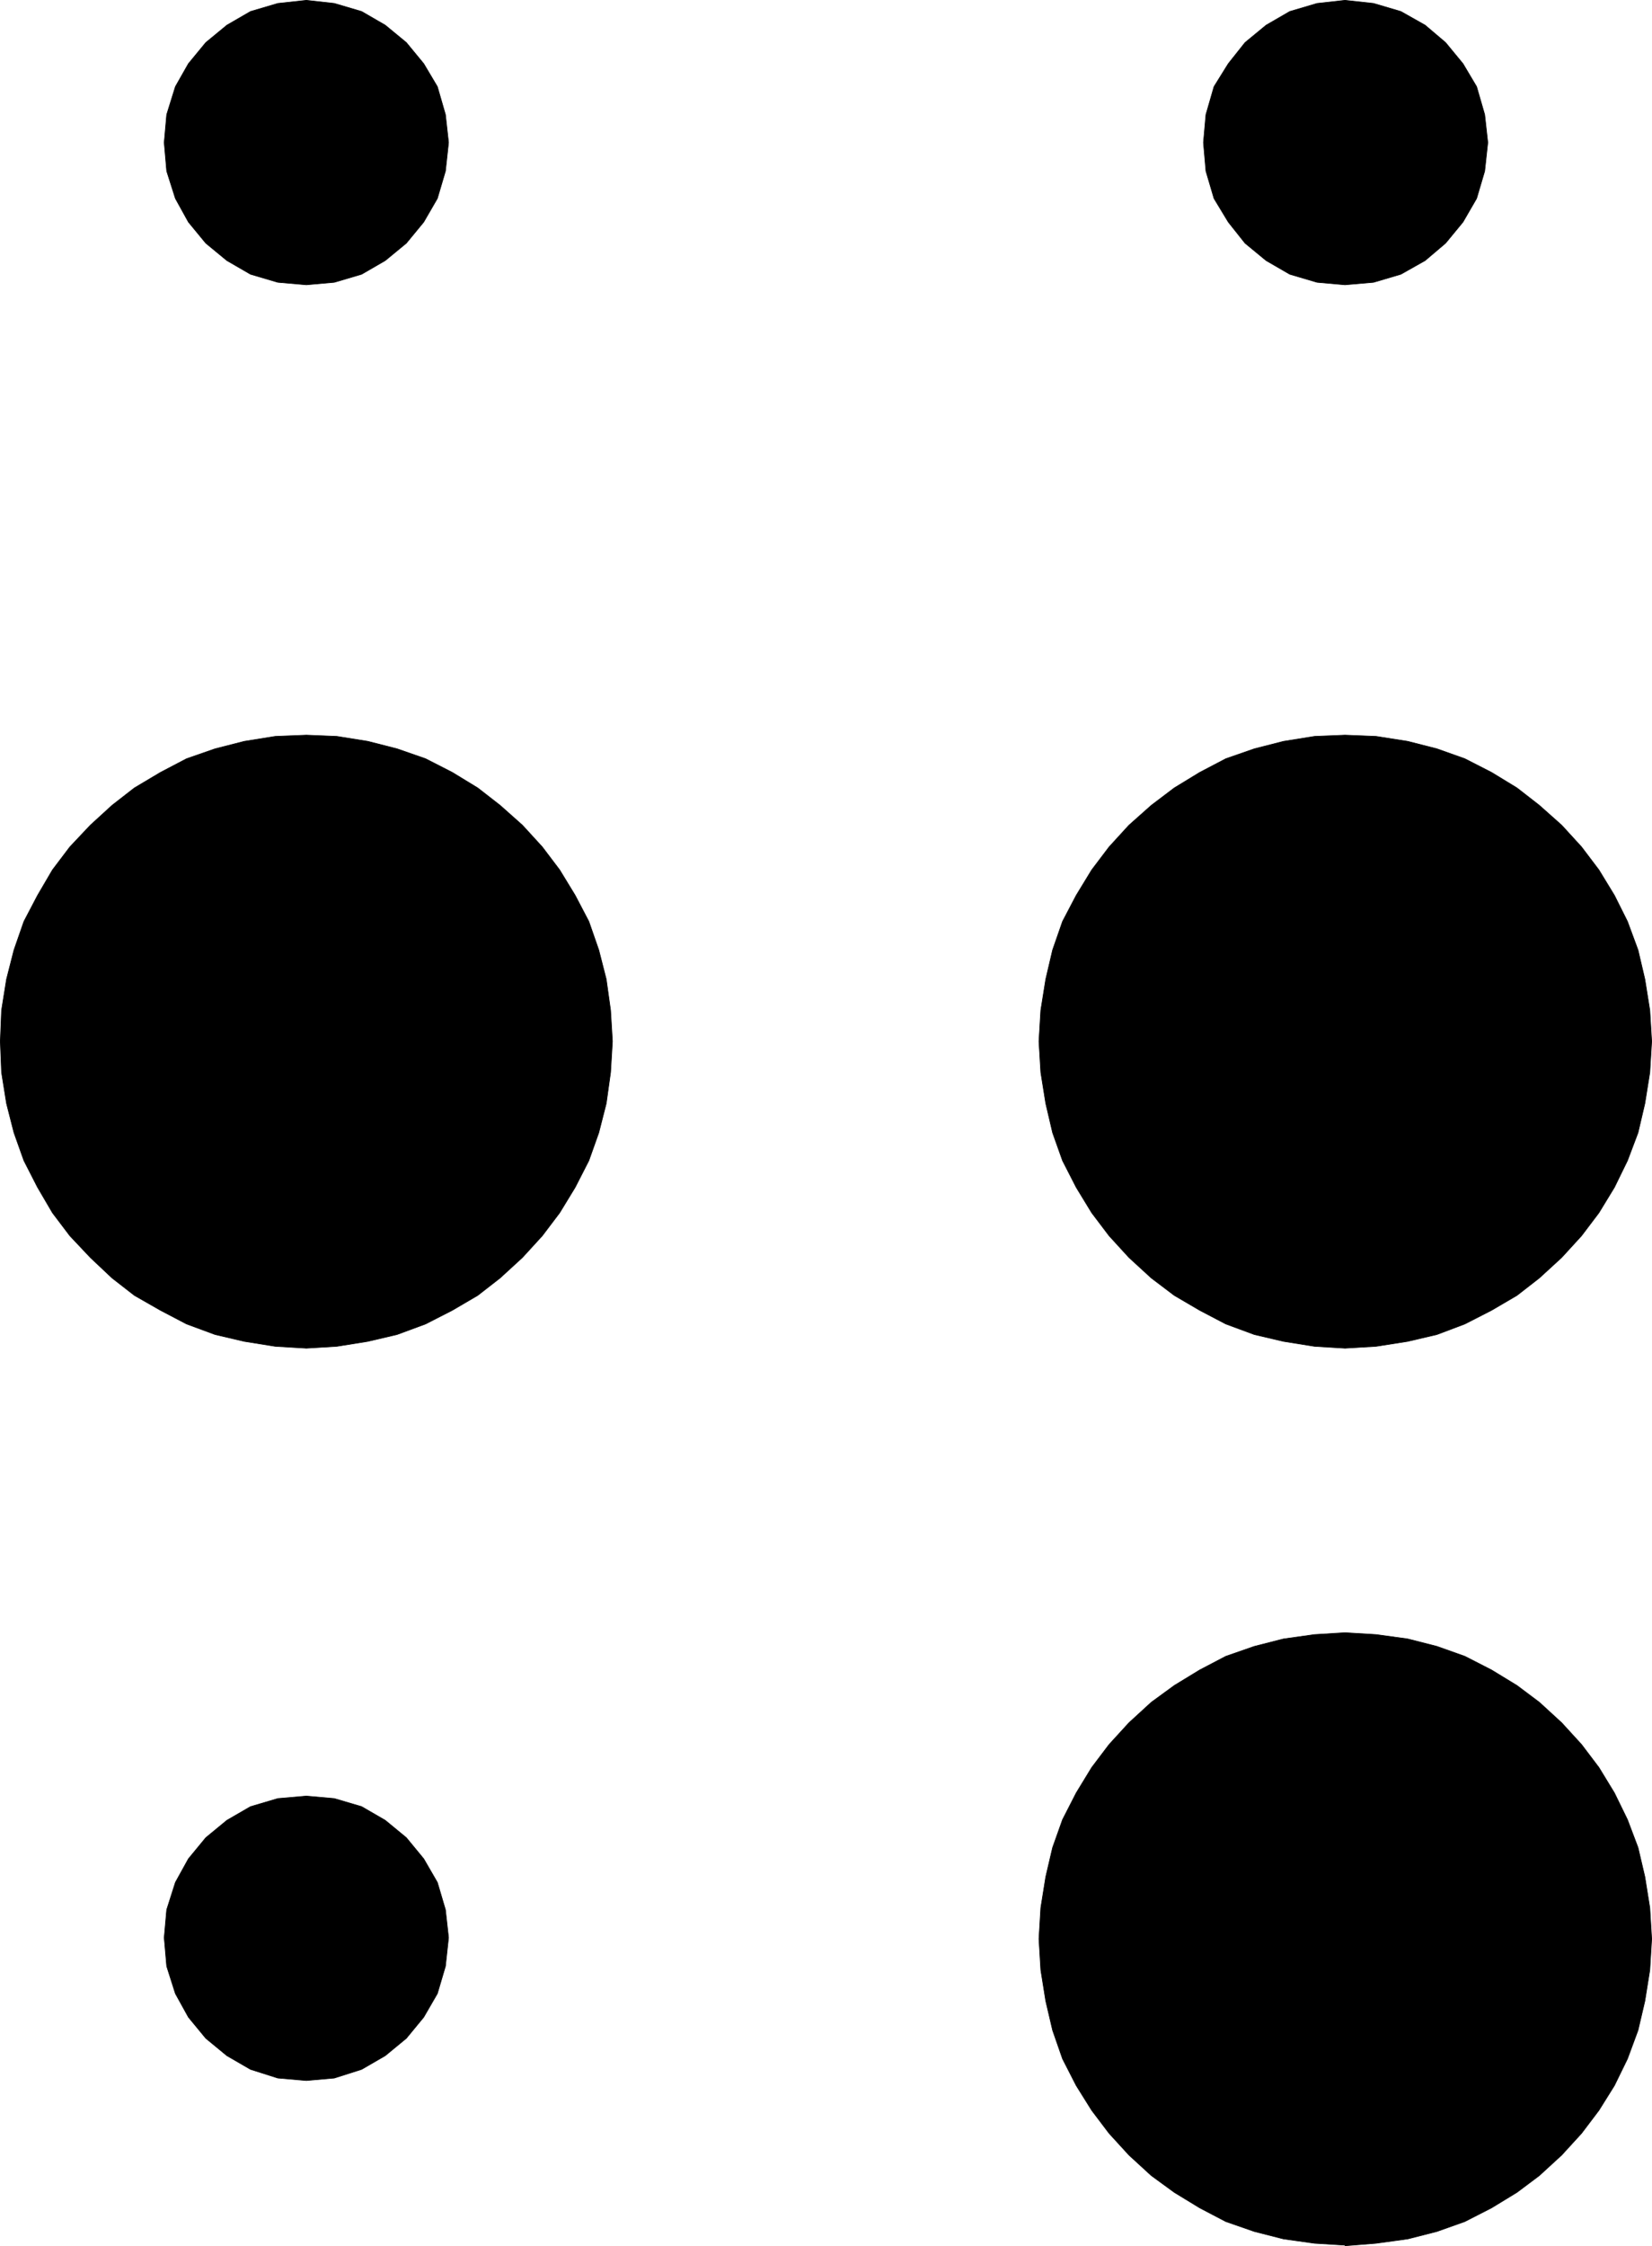 <?xml version="1.0" encoding="UTF-8" standalone="no"?>
<svg
   version="1.0"
   width="113.772mm"
   height="154.6mm"
   id="svg12"
   sodipodi:docname="Braille STP.wmf"
   xmlns:inkscape="http://www.inkscape.org/namespaces/inkscape"
   xmlns:sodipodi="http://sodipodi.sourceforge.net/DTD/sodipodi-0.dtd"
   xmlns="http://www.w3.org/2000/svg"
   xmlns:svg="http://www.w3.org/2000/svg">
  <sodipodi:namedview
     id="namedview12"
     pagecolor="#ffffff"
     bordercolor="#000000"
     borderopacity="0.25"
     inkscape:showpageshadow="2"
     inkscape:pageopacity="0.0"
     inkscape:pagecheckerboard="0"
     inkscape:deskcolor="#d1d1d1"
     inkscape:document-units="mm" />
  <defs
     id="defs1">
    <pattern
       id="WMFhbasepattern"
       patternUnits="userSpaceOnUse"
       width="6"
       height="6"
       x="0"
       y="0" />
  </defs>
  <path
     style="fill:#000000;fill-opacity:1;fill-rule:evenodd;stroke:none"
     d="m 79.747,350.734 -8.08,-0.485 -8.08,-1.293 -7.595,-1.778 -7.433,-2.747 -6.787,-3.555 -6.787,-3.878 -5.817,-4.525 -5.656,-5.333 -5.333,-5.656 -4.525,-5.979 -3.878,-6.625 -3.555,-6.948 -2.586,-7.272 -1.939,-7.595 -1.293,-8.08 -0.323,-8.08 0.323,-8.08 1.293,-8.08 1.939,-7.595 2.586,-7.433 3.555,-6.787 3.878,-6.625 4.525,-5.979 5.333,-5.656 5.656,-5.171 5.817,-4.525 6.787,-4.04 6.787,-3.555 7.433,-2.585 7.595,-1.939 8.08,-1.293 8.08,-0.323 7.918,0.323 8.08,1.293 7.595,1.939 7.433,2.585 6.949,3.555 6.625,4.04 5.817,4.525 5.817,5.171 5.171,5.656 4.525,5.979 4.04,6.625 3.555,6.787 2.586,7.433 1.939,7.595 1.131,8.08 0.485,8.08 -0.485,8.08 -1.131,8.08 -1.939,7.595 -2.586,7.272 -3.555,6.948 -4.04,6.625 -4.525,5.979 -5.171,5.656 -5.817,5.333 -5.817,4.525 -6.625,3.878 -6.949,3.555 -7.433,2.747 -7.595,1.778 -8.08,1.293 -7.918,0.485 z"
     id="path1" />
  <path
     style="fill:none;stroke:#000000;stroke-width:0.162px;stroke-linecap:round;stroke-linejoin:round;stroke-miterlimit:4;stroke-dasharray:none;stroke-opacity:1"
     d="m 79.747,350.734 -8.08,-0.485 -8.08,-1.293 -7.595,-1.778 -7.433,-2.747 -6.787,-3.555 -6.787,-3.878 -5.817,-4.525 -5.656,-5.333 -5.333,-5.656 -4.525,-5.979 -3.878,-6.625 -3.555,-6.948 -2.586,-7.272 -1.939,-7.595 -1.293,-8.08 -0.323,-8.08 0.323,-8.08 1.293,-8.08 1.939,-7.595 2.586,-7.433 3.555,-6.787 3.878,-6.625 4.525,-5.979 5.333,-5.656 5.656,-5.171 5.817,-4.525 6.787,-4.04 6.787,-3.555 7.433,-2.585 7.595,-1.939 8.08,-1.293 8.08,-0.323 7.918,0.323 8.08,1.293 7.595,1.939 7.433,2.585 6.949,3.555 6.625,4.04 5.817,4.525 5.817,5.171 5.171,5.656 4.525,5.979 4.04,6.625 3.555,6.787 2.586,7.433 1.939,7.595 1.131,8.08 0.485,8.08 -0.485,8.08 -1.131,8.08 -1.939,7.595 -2.586,7.272 -3.555,6.948 -4.04,6.625 -4.525,5.979 -5.171,5.656 -5.817,5.333 -5.817,4.525 -6.625,3.878 -6.949,3.555 -7.433,2.747 -7.595,1.778 -8.08,1.293 -7.918,0.485 v 0"
     id="path2" />
  <path
     style="fill:#000000;fill-opacity:1;fill-rule:evenodd;stroke:none"
     d="m 350.095,350.734 -7.918,-0.485 -8.08,-1.293 -7.595,-1.778 -7.433,-2.747 -6.787,-3.555 -6.625,-3.878 -5.979,-4.525 -5.817,-5.333 -5.171,-5.656 -4.525,-5.979 -4.04,-6.625 -3.555,-6.948 -2.586,-7.272 -1.778,-7.595 -1.293,-8.08 -0.485,-8.08 0.485,-8.08 1.293,-8.08 1.778,-7.595 2.586,-7.433 3.555,-6.787 4.04,-6.625 4.525,-5.979 5.171,-5.656 5.817,-5.171 5.979,-4.525 6.625,-4.04 6.787,-3.555 7.433,-2.585 7.595,-1.939 8.08,-1.293 7.918,-0.323 8.08,0.323 8.241,1.293 7.595,1.939 7.272,2.585 6.949,3.555 6.625,4.04 5.817,4.525 5.817,5.171 5.171,5.656 4.525,5.979 4.04,6.625 3.393,6.787 2.747,7.433 1.778,7.595 1.293,8.08 0.485,8.08 -0.485,8.08 -1.293,8.08 -1.778,7.595 -2.747,7.272 -3.393,6.948 -4.04,6.625 -4.525,5.979 -5.171,5.656 -5.817,5.333 -5.817,4.525 -6.625,3.878 -6.949,3.555 -7.272,2.747 -7.595,1.778 -8.241,1.293 z"
     id="path3" />
  <path
     style="fill:none;stroke:#000000;stroke-width:0.162px;stroke-linecap:round;stroke-linejoin:round;stroke-miterlimit:4;stroke-dasharray:none;stroke-opacity:1"
     d="m 350.095,350.734 -7.918,-0.485 -8.08,-1.293 -7.595,-1.778 -7.433,-2.747 -6.787,-3.555 -6.625,-3.878 -5.979,-4.525 -5.817,-5.333 -5.171,-5.656 -4.525,-5.979 -4.04,-6.625 -3.555,-6.948 -2.586,-7.272 -1.778,-7.595 -1.293,-8.08 -0.485,-8.08 0.485,-8.08 1.293,-8.08 1.778,-7.595 2.586,-7.433 3.555,-6.787 4.04,-6.625 4.525,-5.979 5.171,-5.656 5.817,-5.171 5.979,-4.525 6.625,-4.04 6.787,-3.555 7.433,-2.585 7.595,-1.939 8.08,-1.293 7.918,-0.323 8.08,0.323 8.241,1.293 7.595,1.939 7.272,2.585 6.949,3.555 6.625,4.04 5.817,4.525 5.817,5.171 5.171,5.656 4.525,5.979 4.04,6.625 3.393,6.787 2.747,7.433 1.778,7.595 1.293,8.08 0.485,8.08 -0.485,8.08 -1.293,8.08 -1.778,7.595 -2.747,7.272 -3.393,6.948 -4.04,6.625 -4.525,5.979 -5.171,5.656 -5.817,5.333 -5.817,4.525 -6.625,3.878 -6.949,3.555 -7.272,2.747 -7.595,1.778 -8.241,1.293 -8.08,0.485 v 0"
     id="path4" />
  <path
     style="fill:#000000;fill-opacity:1;fill-rule:evenodd;stroke:none"
     d="m 350.095,584.071 -7.918,-0.485 -8.08,-1.131 -7.595,-1.939 -7.433,-2.585 -6.787,-3.555 -6.625,-4.04 -5.979,-4.363 -5.817,-5.333 -5.171,-5.656 -4.525,-5.979 -4.04,-6.464 -3.555,-6.948 -2.586,-7.433 -1.778,-7.595 -1.293,-8.08 -0.485,-8.08 0.485,-8.08 1.293,-8.08 1.778,-7.595 2.586,-7.272 3.555,-6.948 4.04,-6.625 4.525,-5.979 5.171,-5.656 5.817,-5.332 5.979,-4.363 6.625,-4.04 6.787,-3.555 7.433,-2.585 7.595,-1.939 8.08,-1.131 7.918,-0.485 8.08,0.485 8.241,1.131 7.595,1.939 7.272,2.585 6.949,3.555 6.625,4.04 5.817,4.363 5.817,5.332 5.171,5.656 4.525,5.979 4.04,6.625 3.393,6.948 2.747,7.272 1.778,7.595 1.293,8.08 0.485,8.08 -0.485,8.08 -1.293,8.08 -1.778,7.595 -2.747,7.433 -3.393,6.948 -4.04,6.464 -4.525,5.979 -5.171,5.656 -5.817,5.333 -5.817,4.363 -6.625,4.04 -6.949,3.555 -7.272,2.585 -7.595,1.939 -8.241,1.131 -8.08,0.646 v 0 z"
     id="path5" />
  <path
     style="fill:none;stroke:#000000;stroke-width:0.162px;stroke-linecap:round;stroke-linejoin:round;stroke-miterlimit:4;stroke-dasharray:none;stroke-opacity:1"
     d="m 350.095,584.071 -7.918,-0.485 -8.08,-1.131 -7.595,-1.939 -7.433,-2.585 -6.787,-3.555 -6.625,-4.04 -5.979,-4.363 -5.817,-5.333 -5.171,-5.656 -4.525,-5.979 -4.04,-6.464 -3.555,-6.948 -2.586,-7.433 -1.778,-7.595 -1.293,-8.08 -0.485,-8.08 0.485,-8.08 1.293,-8.08 1.778,-7.595 2.586,-7.272 3.555,-6.948 4.04,-6.625 4.525,-5.979 5.171,-5.656 5.817,-5.332 5.979,-4.363 6.625,-4.04 6.787,-3.555 7.433,-2.585 7.595,-1.939 8.08,-1.131 7.918,-0.485 8.08,0.485 8.241,1.131 7.595,1.939 7.272,2.585 6.949,3.555 6.625,4.04 5.817,4.363 5.817,5.332 5.171,5.656 4.525,5.979 4.04,6.625 3.393,6.948 2.747,7.272 1.778,7.595 1.293,8.08 0.485,8.08 -0.485,8.08 -1.293,8.08 -1.778,7.595 -2.747,7.433 -3.393,6.948 -4.04,6.464 -4.525,5.979 -5.171,5.656 -5.817,5.333 -5.817,4.363 -6.625,4.04 -6.949,3.555 -7.272,2.585 -7.595,1.939 -8.241,1.131 -8.08,0.646 v 0"
     id="path6" />
  <path
     style="fill:#000000;fill-opacity:1;fill-rule:evenodd;stroke:none"
     d="m 79.747,74.09 -7.433,-0.646 -7.11,-2.101 -6.141,-3.555 -5.494,-4.525 -4.525,-5.494 -3.393,-6.14 -2.262,-7.11 -0.646,-7.433 0.646,-7.272 2.262,-7.272 3.393,-5.979 4.525,-5.494 5.494,-4.525 6.141,-3.555 7.11,-2.101 7.433,-0.808 7.272,0.808 7.11,2.101 6.141,3.555 5.494,4.525 4.525,5.494 3.555,5.979 2.101,7.272 0.808,7.272 -0.808,7.433 -2.101,7.11 -3.555,6.14 -4.525,5.494 -5.494,4.525 -6.141,3.555 -7.11,2.101 -7.272,0.646 z"
     id="path7" />
  <path
     style="fill:none;stroke:#000000;stroke-width:0.162px;stroke-linecap:round;stroke-linejoin:round;stroke-miterlimit:4;stroke-dasharray:none;stroke-opacity:1"
     d="m 79.747,74.09 -7.433,-0.646 -7.11,-2.101 -6.141,-3.555 -5.494,-4.525 -4.525,-5.494 -3.393,-6.14 -2.262,-7.11 -0.646,-7.433 0.646,-7.272 2.262,-7.272 3.393,-5.979 4.525,-5.494 5.494,-4.525 6.141,-3.555 7.11,-2.101 7.433,-0.808 7.272,0.808 7.11,2.101 6.141,3.555 5.494,4.525 4.525,5.494 3.555,5.979 2.101,7.272 0.808,7.272 -0.808,7.433 -2.101,7.11 -3.555,6.14 -4.525,5.494 -5.494,4.525 -6.141,3.555 -7.11,2.101 -7.272,0.646 v 0"
     id="path8" />
  <path
     style="fill:#000000;fill-opacity:1;fill-rule:evenodd;stroke:none"
     d="m 350.095,74.09 -7.272,-0.646 -7.11,-2.101 -6.141,-3.555 -5.494,-4.525 -4.363,-5.494 -3.717,-6.14 -2.101,-7.11 -0.646,-7.433 0.646,-7.272 2.101,-7.272 3.717,-5.979 4.363,-5.494 5.494,-4.525 6.141,-3.555 7.11,-2.101 7.272,-0.808 7.433,0.808 7.11,2.101 6.302,3.555 5.333,4.525 4.525,5.494 3.555,5.979 2.101,7.272 0.808,7.272 -0.808,7.433 -2.101,7.11 -3.555,6.14 -4.525,5.494 -5.333,4.525 -6.302,3.555 -7.11,2.101 z"
     id="path9" />
  <path
     style="fill:none;stroke:#000000;stroke-width:0.162px;stroke-linecap:round;stroke-linejoin:round;stroke-miterlimit:4;stroke-dasharray:none;stroke-opacity:1"
     d="m 350.095,74.09 -7.272,-0.646 -7.11,-2.101 -6.141,-3.555 -5.494,-4.525 -4.363,-5.494 -3.717,-6.14 -2.101,-7.11 -0.646,-7.433 0.646,-7.272 2.101,-7.272 3.717,-5.979 4.363,-5.494 5.494,-4.525 6.141,-3.555 7.11,-2.101 7.272,-0.808 7.433,0.808 7.11,2.101 6.302,3.555 5.333,4.525 4.525,5.494 3.555,5.979 2.101,7.272 0.808,7.272 -0.808,7.433 -2.101,7.11 -3.555,6.14 -4.525,5.494 -5.333,4.525 -6.302,3.555 -7.11,2.101 -7.433,0.646 v 0"
     id="path10" />
  <path
     style="fill:#000000;fill-opacity:1;fill-rule:evenodd;stroke:none"
     d="m 79.747,541.249 -7.433,-0.646 -7.11,-2.262 -6.141,-3.555 -5.494,-4.525 -4.525,-5.494 -3.393,-6.14 -2.262,-7.11 -0.646,-7.433 0.646,-7.272 2.262,-7.11 3.393,-6.14 4.525,-5.494 5.494,-4.525 6.141,-3.555 7.11,-2.101 7.433,-0.646 7.272,0.646 7.11,2.101 6.141,3.555 5.494,4.525 4.525,5.494 3.555,6.14 2.101,7.11 0.808,7.272 -0.808,7.433 -2.101,7.11 -3.555,6.14 -4.525,5.494 -5.494,4.525 -6.141,3.555 -7.11,2.262 -7.272,0.646 z"
     id="path11" />
  <path
     style="fill:none;stroke:#000000;stroke-width:0.162px;stroke-linecap:round;stroke-linejoin:round;stroke-miterlimit:4;stroke-dasharray:none;stroke-opacity:1"
     d="m 79.747,541.249 -7.433,-0.646 -7.11,-2.262 -6.141,-3.555 -5.494,-4.525 -4.525,-5.494 -3.393,-6.14 -2.262,-7.11 -0.646,-7.433 0.646,-7.272 2.262,-7.11 3.393,-6.14 4.525,-5.494 5.494,-4.525 6.141,-3.555 7.11,-2.101 7.433,-0.646 7.272,0.646 7.11,2.101 6.141,3.555 5.494,4.525 4.525,5.494 3.555,6.14 2.101,7.11 0.808,7.272 -0.808,7.433 -2.101,7.11 -3.555,6.14 -4.525,5.494 -5.494,4.525 -6.141,3.555 -7.11,2.262 -7.272,0.646 v 0"
     id="path12" />
</svg>
